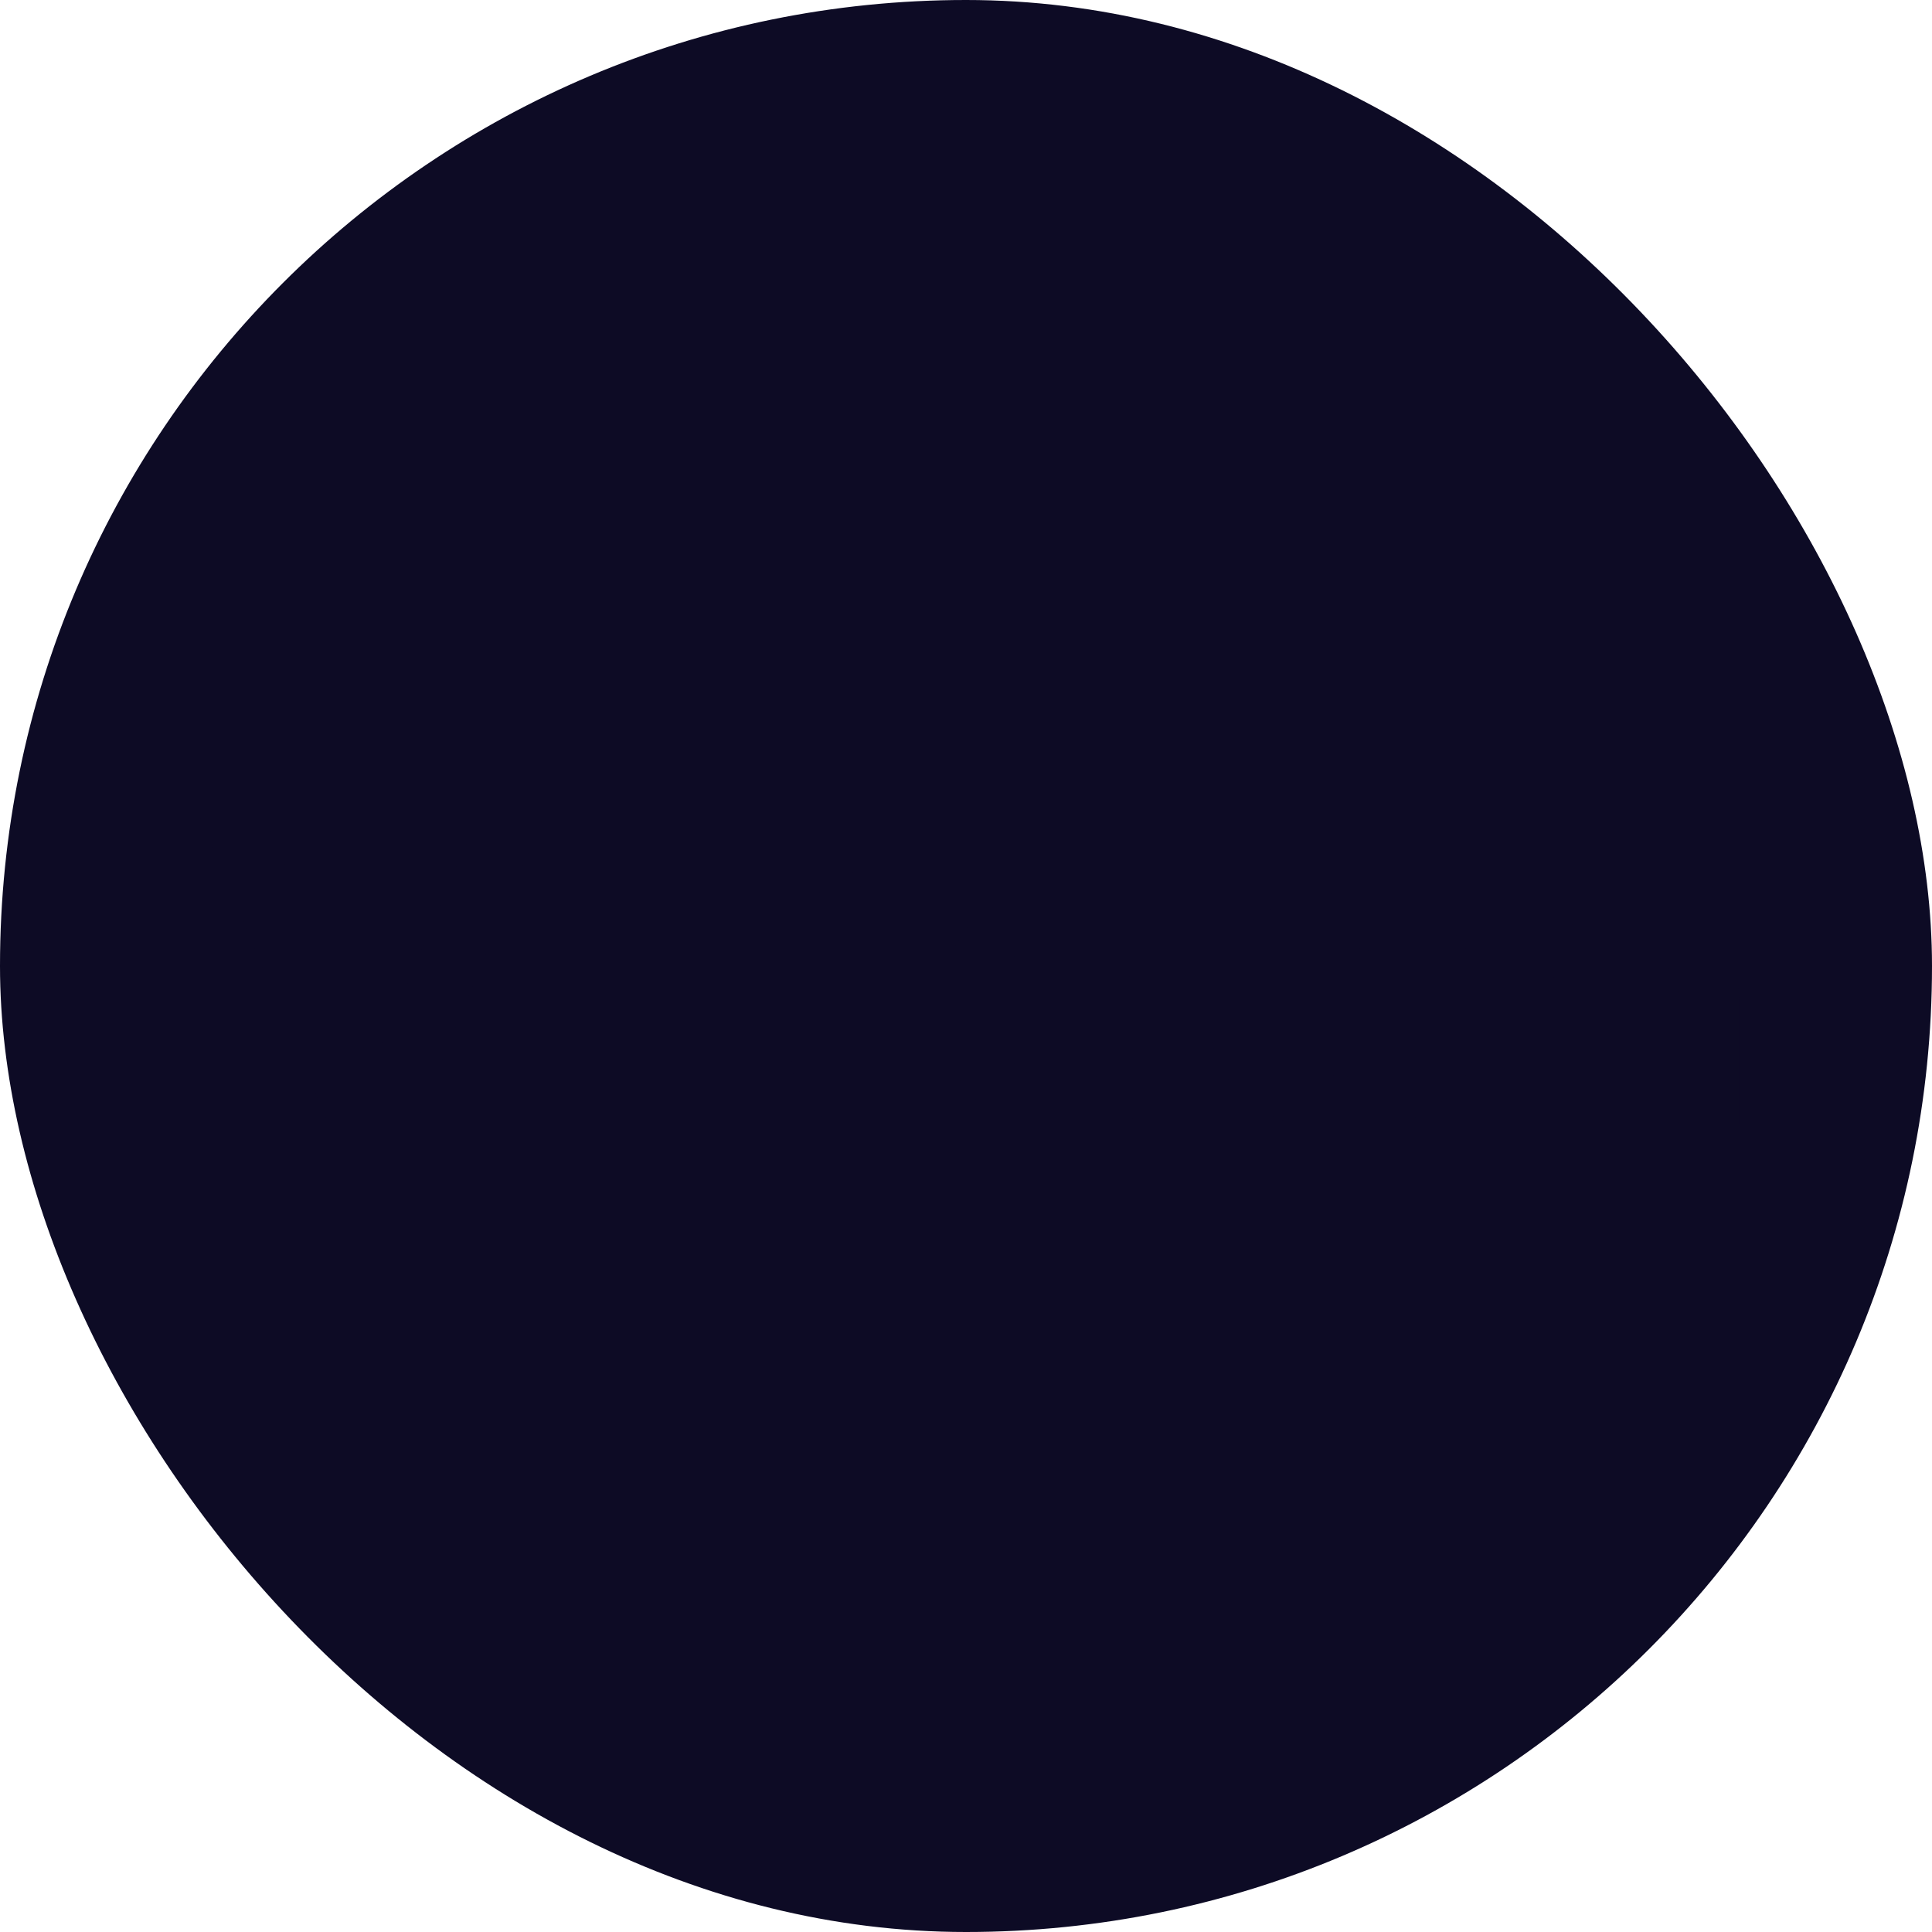 <svg xmlns="http://www.w3.org/2000/svg" version="1.1" xmlns:xlink="http://www.w3.org/1999/xlink" width="1000" height="1000"><style>
    #light-icon {
      display: inline;
    }
    #dark-icon {
      display: none;
    }

    @media (prefers-color-scheme: dark) {
      #light-icon {
        display: none;
      }
      #dark-icon {
        display: inline;
      }
    }
  </style><g id="light-icon"><svg xmlns="http://www.w3.org/2000/svg" version="1.1" xmlns:xlink="http://www.w3.org/1999/xlink" width="1000" height="1000"><g clip-path="url(#SvgjsClipPath1090)"><rect width="1000" height="1000" fill="#0d0b25"></rect><g transform="matrix(1.73,0,0,1.73,100,415.013)"><svg xmlns="http://www.w3.org/2000/svg" version="1.1" xmlns:xlink="http://www.w3.org/1999/xlink" width="462.47" height="98.26"><svg xmlns="http://www.w3.org/2000/svg" width="462.47" height="98.26" viewBox="0 0 462.47 98.26">
  <defs>
    <style>
      .aecaf402-9e14-4869-b663-0cf3b2c6ae18 {
        fill: #fff;
      }
    </style>
  <clipPath id="SvgjsClipPath1090"><rect width="1000" height="1000" x="0" y="0" rx="500" ry="500"></rect></clipPath></defs>
  <g id="e1d4162e-91a3-425d-a99b-cab9f960fe31">
    <g id="aa7ddd18-61f0-4843-b1ee-2a2ab953c8d3">
      <g id="e724a448-fc6e-4efa-bc9e-1b0ec88ca18b">
        <path class="aecaf402-9e14-4869-b663-0cf3b2c6ae18" d="M40.52,96.46,0,0H19.43l34,79h.27L87,0h19.56l-40,96.46Z"></path>
        <path class="aecaf402-9e14-4869-b663-0cf3b2c6ae18" d="M113.83,27.7H132V96.46H113.83Z"></path>
        <path class="aecaf402-9e14-4869-b663-0cf3b2c6ae18" d="M113.83.14H132v18.6H113.83Z"></path>
        <path class="aecaf402-9e14-4869-b663-0cf3b2c6ae18" d="M140.28,0h17.09V96.46H140.28Z"></path>
        <path class="aecaf402-9e14-4869-b663-0cf3b2c6ae18" d="M196.78,16.67q0,7,4.07,9.58t12.33,2.55h6.48V44H196.78V70a11.82,11.82,0,0,0,1.8,6.95c1.19,1.71,3.17,2.55,5.92,2.55h15.16V96.46H198.44q-9.65,0-14.61-6.06t-5-16.4V44H164.26V28.8H207.4q-7.32,0-12.68-.34a22.5,22.5,0,0,1-9-2.21,11.46,11.46,0,0,1-5.31-5.85q-1.72-4-1.72-11.3V0h18.05Z"></path>
        <path class="aecaf402-9e14-4869-b663-0cf3b2c6ae18" d="M261.14,98.12a47.47,47.47,0,0,1-15.43-2.35A32.1,32.1,0,0,1,234,89a30,30,0,0,1-7.44-11.09,40.86,40.86,0,0,1-2.62-15.16q0-18.2,9.58-26.94T260.59,27q17.78,0,27.77,9t10,26.8v5h-57.6a13.4,13.4,0,0,0,1.65,6.75,14.45,14.45,0,0,0,4.48,4.83,22,22,0,0,0,6.54,3,29.76,29.76,0,0,0,8,1q8.13,0,13-2.62t6-7h16.82q-2.49,12.94-11.72,18.67T261.14,98.12ZM240.61,56.5l40.24.14a11.41,11.41,0,0,0-1.79-6.34,15.55,15.55,0,0,0-4.69-4.62,22.82,22.82,0,0,0-6.48-2.82,27.61,27.61,0,0,0-7.16-1,33.47,33.47,0,0,0-7.38.83,20.44,20.44,0,0,0-6.47,2.62,14.23,14.23,0,0,0-4.55,4.55A12.19,12.19,0,0,0,240.61,56.5Z"></path>
        <path class="aecaf402-9e14-4869-b663-0cf3b2c6ae18" d="M303.86,62.7a33.79,33.79,0,0,1,3.17-15,33.42,33.42,0,0,1,8.54-11.09,36.79,36.79,0,0,1,12.61-6.89,49.65,49.65,0,0,1,15.37-2.35,66.34,66.34,0,0,1,13.85,1.52,43.06,43.06,0,0,1,13,5A30.83,30.83,0,0,1,380,42.72a22.9,22.9,0,0,1,3.92,13.09H365.6a11.51,11.51,0,0,0-2.9-5.65,17.77,17.77,0,0,0-5.17-3.79,26.5,26.5,0,0,0-6.33-2.13,32.8,32.8,0,0,0-6.55-.69,30.75,30.75,0,0,0-10.34,1.58,20.16,20.16,0,0,0-7.16,4.2A17,17,0,0,0,323,55.4a19.45,19.45,0,0,0-1.37,7.3,20.5,20.5,0,0,0,1.3,7.31A17,17,0,0,0,327,76.14a19.82,19.82,0,0,0,7,4.27A29.69,29.69,0,0,0,344.37,82a35.61,35.61,0,0,0,6.55-.62,25.55,25.55,0,0,0,6.41-2.06,18.37,18.37,0,0,0,5.3-3.79,11.22,11.22,0,0,0,3-5.65h18.32a23.16,23.16,0,0,1-4,13.3A30.33,30.33,0,0,1,370.21,92a43.17,43.17,0,0,1-12.74,4.82,64.8,64.8,0,0,1-13.23,1.45A53.6,53.6,0,0,1,328.32,96a37,37,0,0,1-12.82-6.75A31.35,31.35,0,0,1,307,78.07,36.12,36.12,0,0,1,303.86,62.7Z"></path>
        <path class="aecaf402-9e14-4869-b663-0cf3b2c6ae18" d="M405.42,96.46H387.37V0h18.05V59.39a39,39,0,0,1,2.34-14,32.64,32.64,0,0,1,6.14-10.34,26.14,26.14,0,0,1,8.61-6.41,23.27,23.27,0,0,1,9.78-2.2A32.32,32.32,0,0,1,444.9,28.8a26.49,26.49,0,0,1,9.51,6.68,29.4,29.4,0,0,1,6,10.41,41.16,41.16,0,0,1,2.07,13.37v37.2H444.42V59.53A16.39,16.39,0,0,0,443,52.92a18.76,18.76,0,0,0-3.79-5.65,18.4,18.4,0,0,0-5.51-3.93,15.38,15.38,0,0,0-6.55-1.45,25.42,25.42,0,0,0-8.68,1.45,23.63,23.63,0,0,0-6.89,3.79,17.51,17.51,0,0,0-4.55,5.51,14.45,14.45,0,0,0-1.65,6.75Z"></path>
      </g>
    </g>
  </g>
</svg></svg></g></g></svg></g><g id="dark-icon"><svg xmlns="http://www.w3.org/2000/svg" version="1.1" xmlns:xlink="http://www.w3.org/1999/xlink" width="1000" height="1000"><g clip-path="url(#SvgjsClipPath1091)"><rect width="1000" height="1000" fill="#ffffff"></rect><g transform="matrix(1.73,0,0,1.73,100,415.013)"><svg xmlns="http://www.w3.org/2000/svg" version="1.1" xmlns:xlink="http://www.w3.org/1999/xlink" width="462.47" height="98.26"><svg xmlns="http://www.w3.org/2000/svg" width="462.47" height="98.26" viewBox="0 0 462.47 98.26">
  <defs>
    <style>
      .aecaf402-9e14-4869-b663-0cf3b2c6ae18 {
        fill: #0D0B25;
      }
    </style>
  <clipPath id="SvgjsClipPath1091"><rect width="1000" height="1000" x="0" y="0" rx="500" ry="500"></rect></clipPath></defs>
  <g id="e1d4162e-91a3-425d-a99b-cab9f960fe31">
    <g id="aa7ddd18-61f0-4843-b1ee-2a2ab953c8d3">
      <g id="e724a448-fc6e-4efa-bc9e-1b0ec88ca18b">
        <path class="aecaf402-9e14-4869-b663-0cf3b2c6ae18" d="M40.52,96.46,0,0H19.43l34,79h.27L87,0h19.56l-40,96.46Z"></path>
        <path class="aecaf402-9e14-4869-b663-0cf3b2c6ae18" d="M113.83,27.7H132V96.46H113.83Z"></path>
        <path class="aecaf402-9e14-4869-b663-0cf3b2c6ae18" d="M113.83.14H132v18.6H113.83Z"></path>
        <path class="aecaf402-9e14-4869-b663-0cf3b2c6ae18" d="M140.28,0h17.09V96.46H140.28Z"></path>
        <path class="aecaf402-9e14-4869-b663-0cf3b2c6ae18" d="M196.78,16.67q0,7,4.07,9.58t12.33,2.55h6.48V44H196.78V70a11.82,11.82,0,0,0,1.8,6.95c1.19,1.71,3.17,2.55,5.92,2.55h15.16V96.46H198.44q-9.65,0-14.61-6.06t-5-16.4V44H164.26V28.8H207.4q-7.32,0-12.68-.34a22.5,22.5,0,0,1-9-2.21,11.46,11.46,0,0,1-5.31-5.85q-1.72-4-1.72-11.3V0h18.05Z"></path>
        <path class="aecaf402-9e14-4869-b663-0cf3b2c6ae18" d="M261.14,98.12a47.47,47.47,0,0,1-15.43-2.35A32.1,32.1,0,0,1,234,89a30,30,0,0,1-7.44-11.09,40.86,40.86,0,0,1-2.62-15.16q0-18.2,9.58-26.94T260.59,27q17.78,0,27.77,9t10,26.8v5h-57.6a13.4,13.4,0,0,0,1.65,6.75,14.45,14.45,0,0,0,4.48,4.83,22,22,0,0,0,6.54,3,29.76,29.76,0,0,0,8,1q8.13,0,13-2.62t6-7h16.82q-2.49,12.94-11.72,18.67T261.14,98.12ZM240.61,56.5l40.24.14a11.41,11.41,0,0,0-1.79-6.34,15.55,15.55,0,0,0-4.69-4.62,22.82,22.82,0,0,0-6.48-2.82,27.61,27.61,0,0,0-7.16-1,33.47,33.47,0,0,0-7.38.83,20.44,20.44,0,0,0-6.47,2.62,14.23,14.23,0,0,0-4.55,4.55A12.19,12.19,0,0,0,240.61,56.5Z"></path>
        <path class="aecaf402-9e14-4869-b663-0cf3b2c6ae18" d="M303.86,62.7a33.79,33.79,0,0,1,3.17-15,33.42,33.42,0,0,1,8.54-11.09,36.79,36.79,0,0,1,12.61-6.89,49.65,49.65,0,0,1,15.37-2.35,66.34,66.34,0,0,1,13.85,1.52,43.06,43.06,0,0,1,13,5A30.83,30.83,0,0,1,380,42.72a22.9,22.9,0,0,1,3.92,13.09H365.6a11.51,11.51,0,0,0-2.9-5.65,17.77,17.77,0,0,0-5.17-3.79,26.5,26.5,0,0,0-6.33-2.13,32.8,32.8,0,0,0-6.55-.69,30.75,30.75,0,0,0-10.34,1.58,20.16,20.16,0,0,0-7.16,4.2A17,17,0,0,0,323,55.4a19.45,19.45,0,0,0-1.37,7.3,20.5,20.5,0,0,0,1.3,7.31A17,17,0,0,0,327,76.14a19.82,19.82,0,0,0,7,4.27A29.69,29.69,0,0,0,344.37,82a35.61,35.61,0,0,0,6.55-.62,25.55,25.55,0,0,0,6.41-2.06,18.37,18.37,0,0,0,5.3-3.79,11.22,11.22,0,0,0,3-5.65h18.32a23.16,23.16,0,0,1-4,13.3A30.33,30.33,0,0,1,370.21,92a43.17,43.17,0,0,1-12.74,4.82,64.8,64.8,0,0,1-13.23,1.45A53.6,53.6,0,0,1,328.32,96a37,37,0,0,1-12.82-6.75A31.35,31.35,0,0,1,307,78.07,36.12,36.12,0,0,1,303.86,62.7Z"></path>
        <path class="aecaf402-9e14-4869-b663-0cf3b2c6ae18" d="M405.42,96.46H387.37V0h18.05V59.39a39,39,0,0,1,2.34-14,32.64,32.64,0,0,1,6.14-10.34,26.14,26.14,0,0,1,8.61-6.41,23.27,23.27,0,0,1,9.78-2.2A32.32,32.32,0,0,1,444.9,28.8a26.49,26.49,0,0,1,9.51,6.68,29.4,29.4,0,0,1,6,10.41,41.16,41.16,0,0,1,2.07,13.37v37.2H444.42V59.53A16.39,16.39,0,0,0,443,52.92a18.76,18.76,0,0,0-3.79-5.65,18.4,18.4,0,0,0-5.51-3.93,15.38,15.38,0,0,0-6.55-1.45,25.42,25.42,0,0,0-8.68,1.45,23.63,23.63,0,0,0-6.89,3.79,17.51,17.51,0,0,0-4.55,5.51,14.45,14.45,0,0,0-1.65,6.75Z"></path>
      </g>
    </g>
  </g>
</svg></svg></g></g></svg></g></svg>
